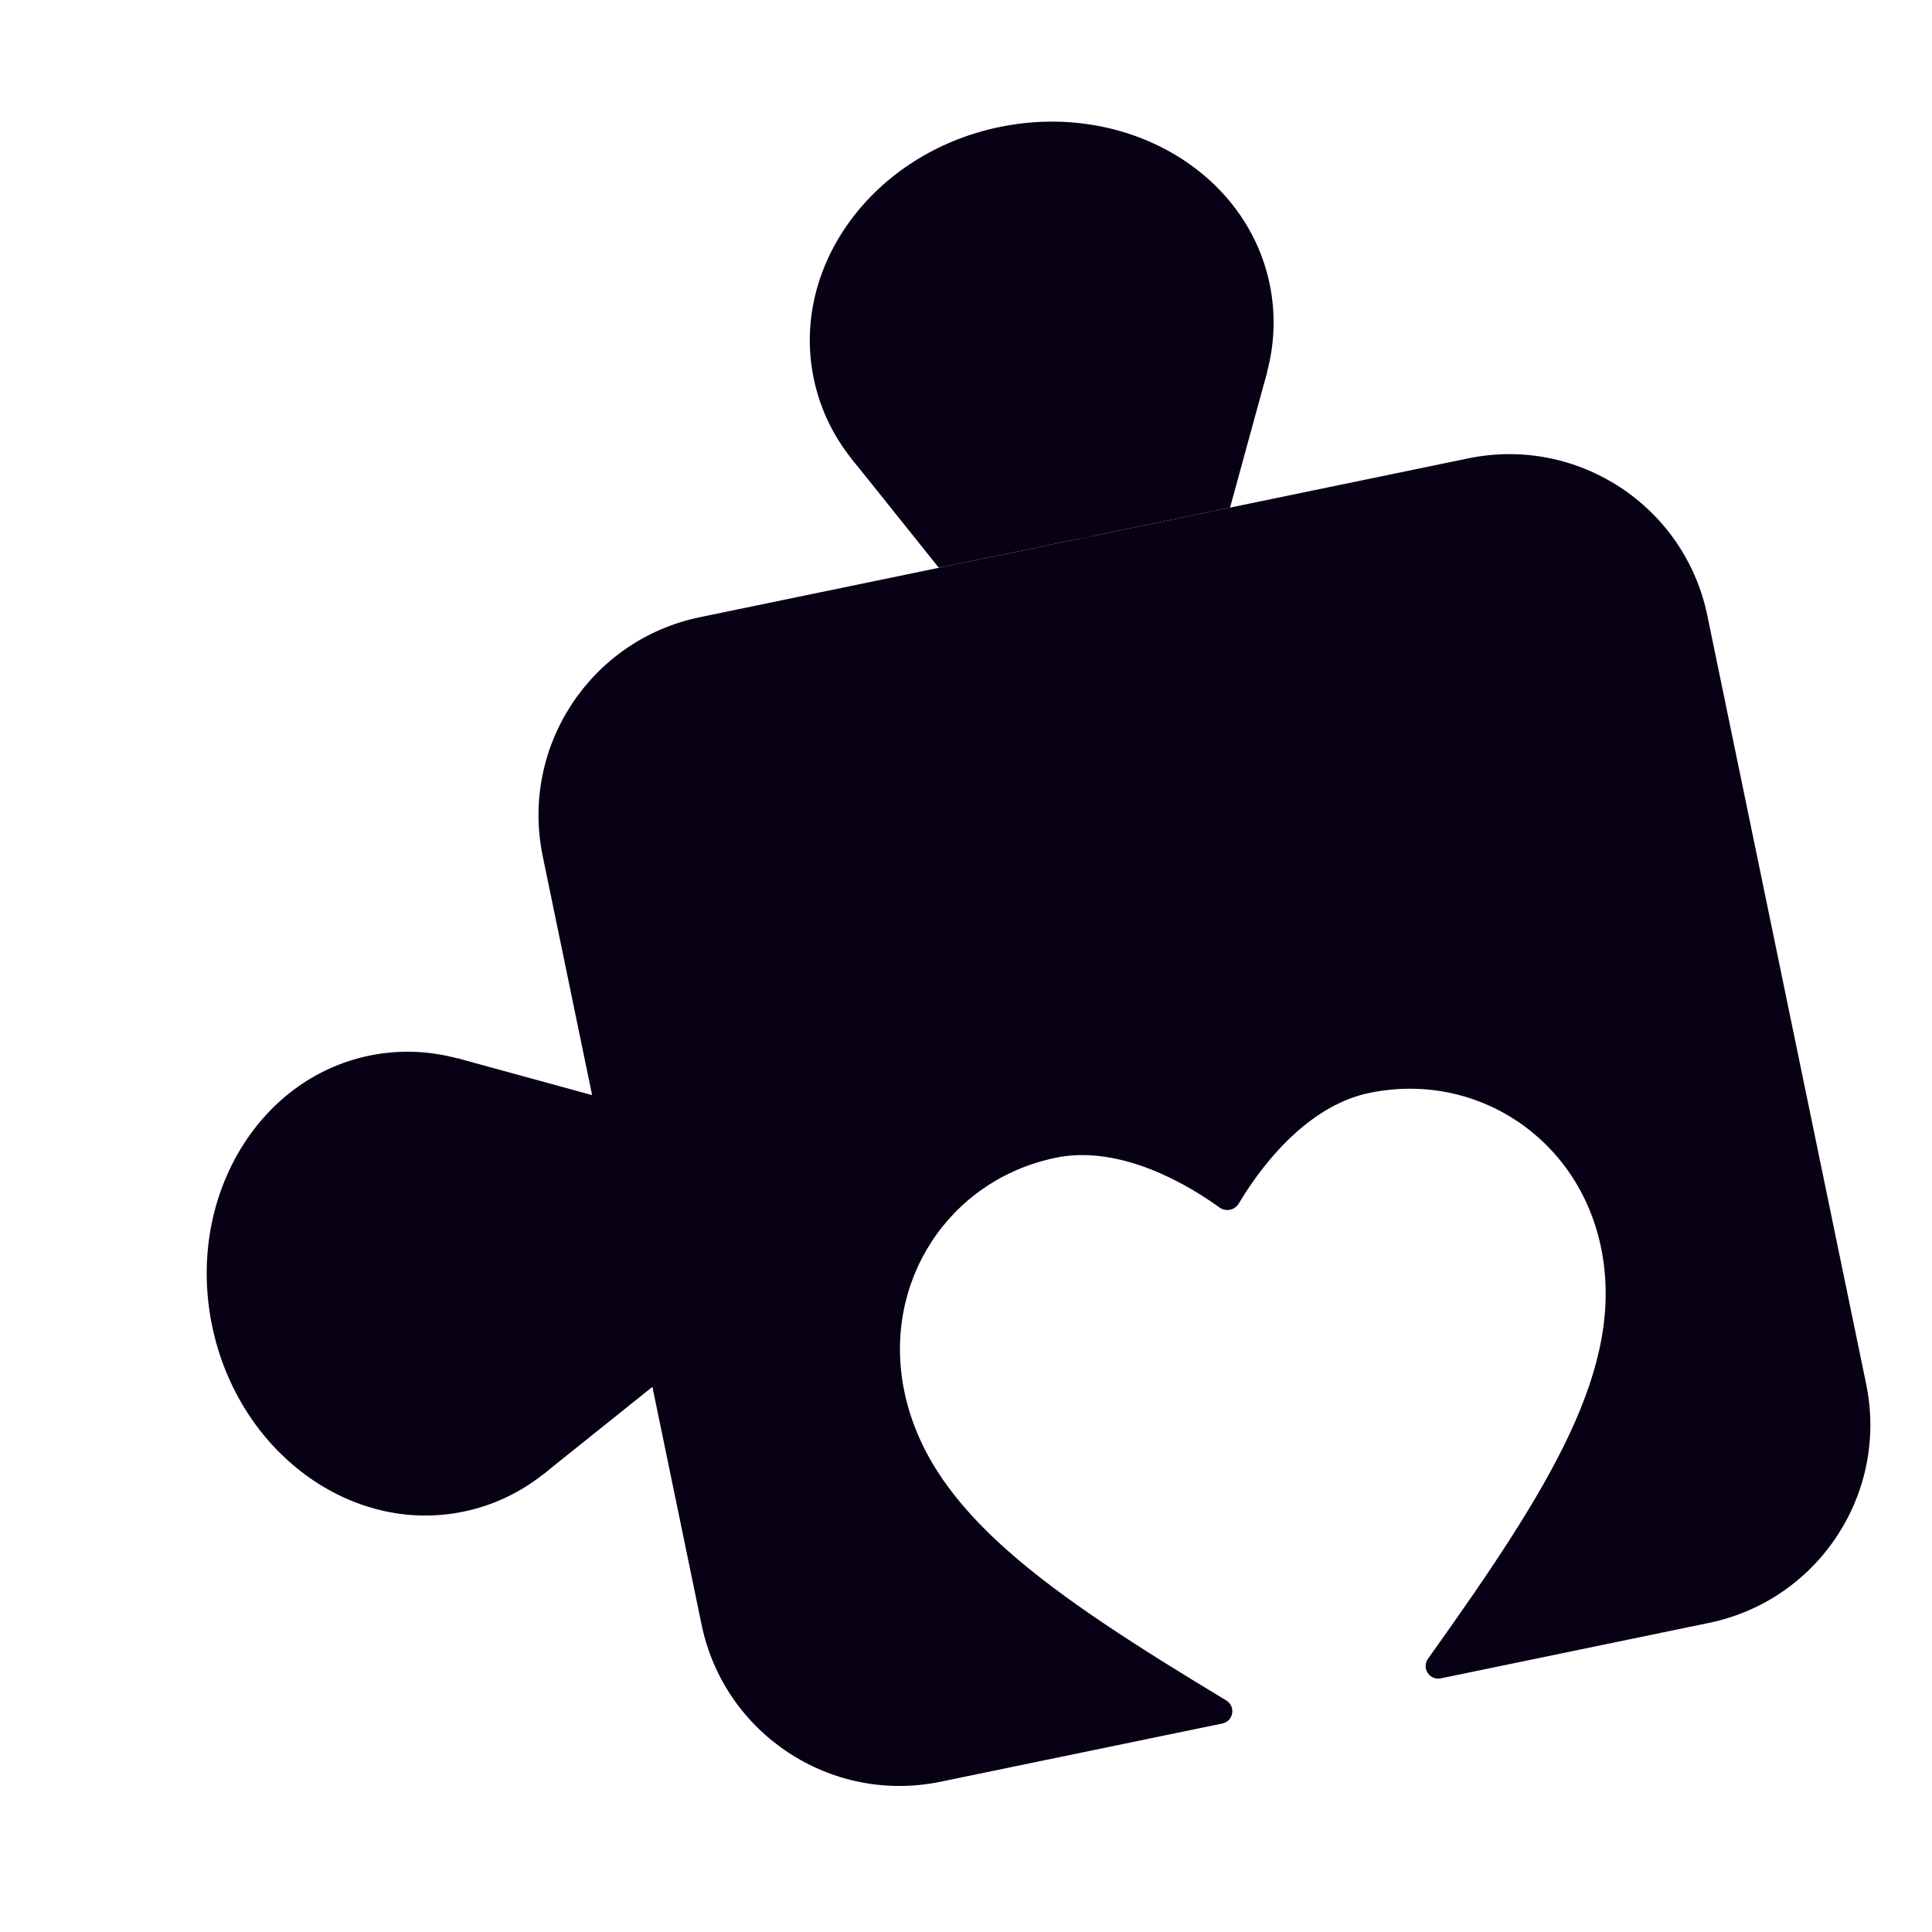 <svg width="54" height="54" viewBox="0 0 54 54" fill="none" xmlns="http://www.w3.org/2000/svg">
<g filter="url(#filter0_di_283_912)">
<ellipse cx="28.928" cy="9.073" rx="6.507" ry="5.831" transform="rotate(-11.678 28.928 9.073)" fill="#080015"/>
<path d="M23.599 12.616L30.302 14.804L26.053 15.682L23.599 12.616Z" fill="#080015"/>
<path d="M35.23 10.212L29.944 14.878L34.192 14L35.23 10.212Z" fill="#080015"/>
<ellipse cx="11.451" cy="35.69" rx="6.507" ry="5.831" transform="rotate(-101.679 11.451 35.69)" fill="#080015"/>
<path d="M14.994 41.02L17.182 34.317L18.06 38.565L14.994 41.02Z" fill="#080015"/>
<path d="M12.589 29.388L17.256 34.674L16.378 30.426L12.589 29.388Z" fill="#080015"/>
<path d="M40.852 12.623C43.909 11.992 46.9 13.957 47.532 17.014L51.971 38.493C52.603 41.55 50.637 44.54 47.58 45.172L40.08 46.723C39.768 46.787 39.54 46.434 39.725 46.175C43.133 41.399 45.254 38.032 44.56 34.676C43.93 31.629 41.083 29.74 38.084 30.36C36.527 30.682 35.253 32.085 34.434 33.453C34.323 33.638 34.075 33.689 33.9 33.563C32.606 32.632 30.88 31.849 29.322 32.171C26.324 32.791 24.459 35.654 25.088 38.7C25.782 42.057 29.063 44.308 34.086 47.34C34.358 47.505 34.289 47.919 33.978 47.984L26.1 49.612C23.043 50.244 20.053 48.278 19.421 45.221L14.981 23.742C14.35 20.685 16.316 17.695 19.372 17.063L40.852 12.623Z" fill="#080015"/>
</g>
<defs>
<filter id="filter0_di_283_912" x="4.18" y="1.801" width="49.319" height="49.339" filterUnits="userSpaceOnUse" color-interpolation-filters="sRGB">
<feFlood flood-opacity="0" result="BackgroundImageFix"/>
<feColorMatrix in="SourceAlpha" type="matrix" values="0 0 0 0 0 0 0 0 0 0 0 0 0 0 0 0 0 0 127 0" result="hardAlpha"/>
<feOffset/>
<feGaussianBlur stdDeviation="0.705"/>
<feComposite in2="hardAlpha" operator="out"/>
<feColorMatrix type="matrix" values="0 0 0 0 0 0 0 0 0 0 0 0 0 0 0 0 0 0 0.05 0"/>
<feBlend mode="normal" in2="BackgroundImageFix" result="effect1_dropShadow_283_912"/>
<feBlend mode="normal" in="SourceGraphic" in2="effect1_dropShadow_283_912" result="shape"/>
<feColorMatrix in="SourceAlpha" type="matrix" values="0 0 0 0 0 0 0 0 0 0 0 0 0 0 0 0 0 0 127 0" result="hardAlpha"/>
<feOffset dx="0.188" dy="0.188"/>
<feGaussianBlur stdDeviation="0.94"/>
<feComposite in2="hardAlpha" operator="arithmetic" k2="-1" k3="1"/>
<feColorMatrix type="matrix" values="0 0 0 0 0.778 0 0 0 0 0.753 0 0 0 0 0.906 0 0 0 0.4 0"/>
<feBlend mode="normal" in2="shape" result="effect2_innerShadow_283_912"/>
</filter>
</defs>
</svg>
